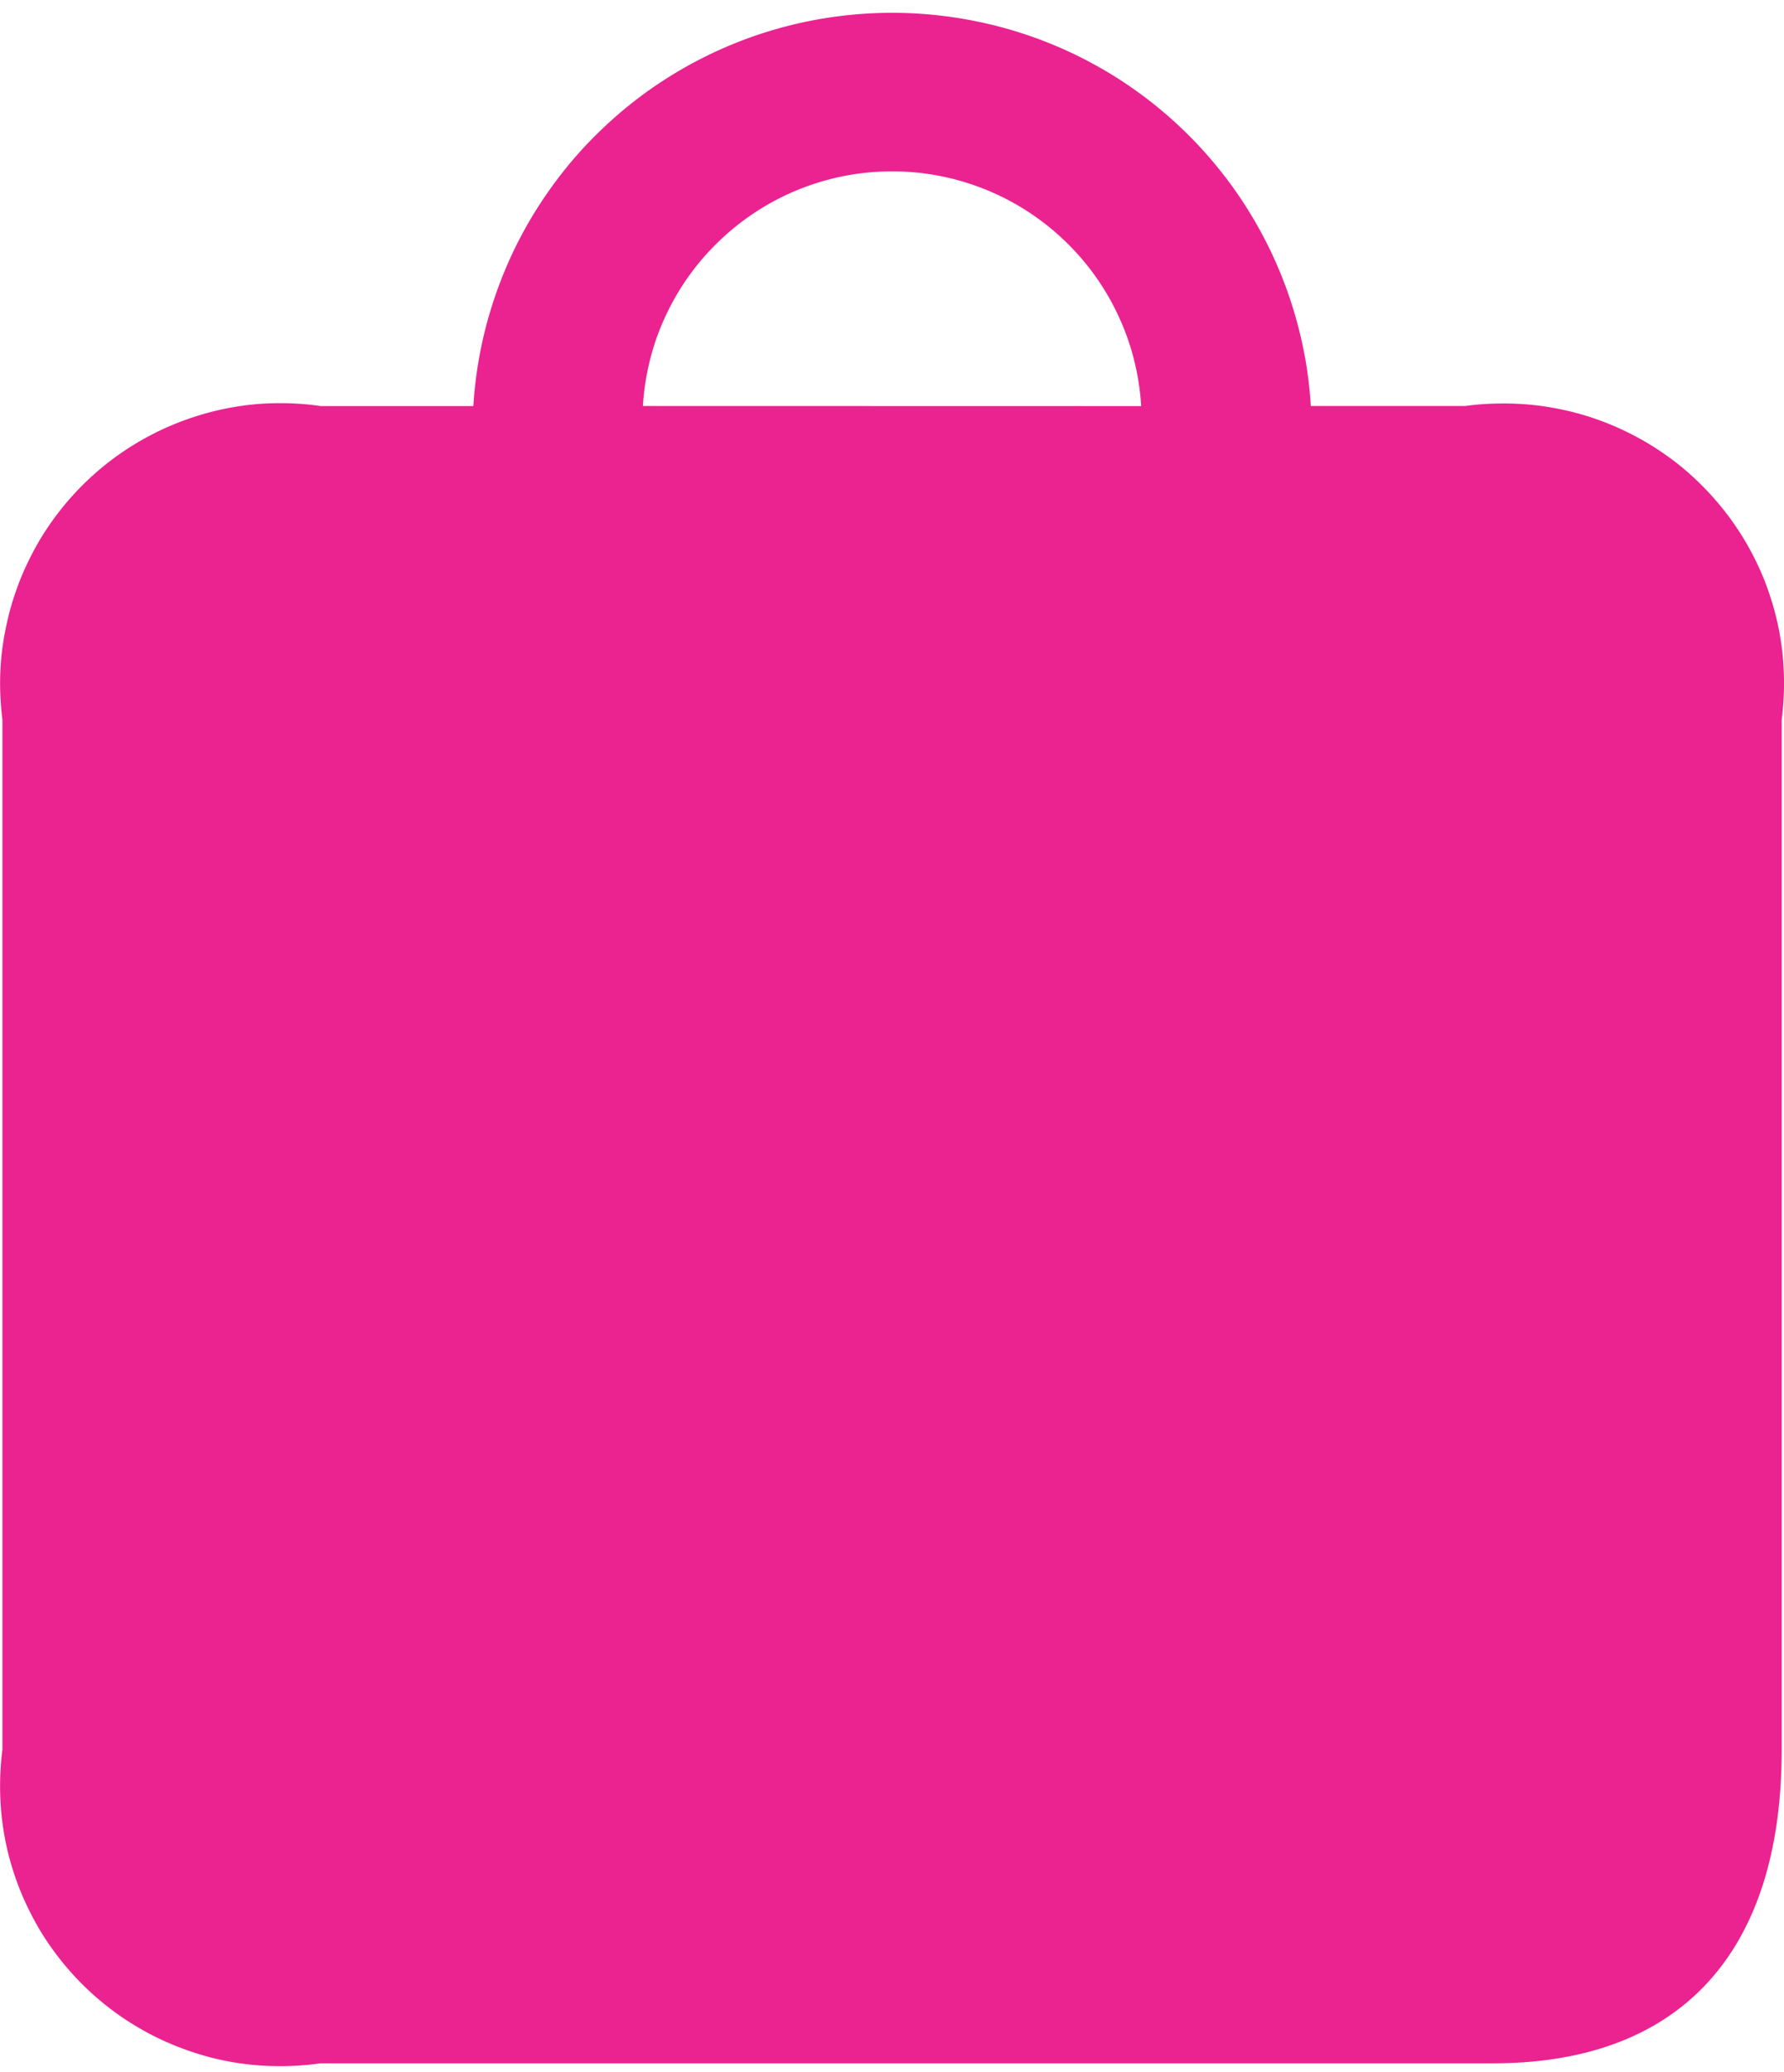 <svg xmlns="http://www.w3.org/2000/svg" xmlns:xlink="http://www.w3.org/1999/xlink" width="63.75" height="74" viewBox="0 0 63.75 74">
  <defs>
    <clipPath id="clip-path">
      <path id="Path_19569" data-name="Path 19569" d="M6.039,0h63.75V74H6.039Zm0,0" fill="#ea2390"/>
    </clipPath>
  </defs>
  <g id="cart" transform="translate(-6.039)" clip-path="url(#clip-path)">
    <path id="Path_19568" data-name="Path 19568" d="M6.125,62.488a10.3,10.3,0,0,0-.035,2.3,10.331,10.331,0,0,0,.18,1.141,9.951,9.951,0,0,0,.313,1.109,9.7,9.7,0,0,0,.438,1.066,10.176,10.176,0,0,0,.555,1.012,10.509,10.509,0,0,0,.672.938,10.04,10.04,0,0,0,1.641,1.617,10,10,0,0,0,1.969,1.2,10.561,10.561,0,0,0,1.074.422,10.009,10.009,0,0,0,1.117.3,10.219,10.219,0,0,0,1.145.164,10.346,10.346,0,0,0,2.3-.066H59.391c6.512,0,10.316-3.758,10.316-11.2V25.7a10.228,10.228,0,0,0,.035-2.293,9.81,9.81,0,0,0-.492-2.242,9.187,9.187,0,0,0-.434-1.062,10.023,10.023,0,0,0-.551-1,10.146,10.146,0,0,0-1.437-1.793,9.973,9.973,0,0,0-.859-.762,10.705,10.705,0,0,0-.945-.656,10.2,10.2,0,0,0-2.078-.969,9.961,9.961,0,0,0-1.113-.3,10.1,10.1,0,0,0-1.137-.172,10.257,10.257,0,0,0-1.148-.039A9.482,9.482,0,0,0,58.4,14.5h-5.52a14.563,14.563,0,0,0-.437-2.785,14.978,14.978,0,0,0-6.484-8.93A14.945,14.945,0,0,0,40.73.723a15.049,15.049,0,0,0-8.336.785,15.088,15.088,0,0,0-2.516,1.281,14.748,14.748,0,0,0-2.23,1.73,14.579,14.579,0,0,0-1.867,2.117,14.852,14.852,0,0,0-1.437,2.426,15.157,15.157,0,0,0-.953,2.656,14.876,14.876,0,0,0-.437,2.785H17.5a9.486,9.486,0,0,0-1.152-.1,10.321,10.321,0,0,0-1.152.031,10.159,10.159,0,0,0-1.141.168,10.009,10.009,0,0,0-1.117.3,10.561,10.561,0,0,0-1.074.422,11,11,0,0,0-1.016.543,10.218,10.218,0,0,0-.949.656,10.04,10.04,0,0,0-1.641,1.617,10.509,10.509,0,0,0-.672.938,10.176,10.176,0,0,0-.555,1.012,9.112,9.112,0,0,0-.437,1.066,8.981,8.981,0,0,0-.312,1.109A10.129,10.129,0,0,0,6.094,23.4a10.3,10.3,0,0,0-.051,1.152A11.348,11.348,0,0,0,6.125,25.7ZM29.012,14.5a9.122,9.122,0,0,1,.258-1.66,8.672,8.672,0,0,1,.566-1.582A8.859,8.859,0,0,1,31.8,8.551a8.91,8.91,0,0,1,12.234,0,8.859,8.859,0,0,1,1.961,2.711,8.672,8.672,0,0,1,.566,1.582,9.122,9.122,0,0,1,.258,1.66Zm0,0" fill="#ea2390"/>
  </g>
</svg>
